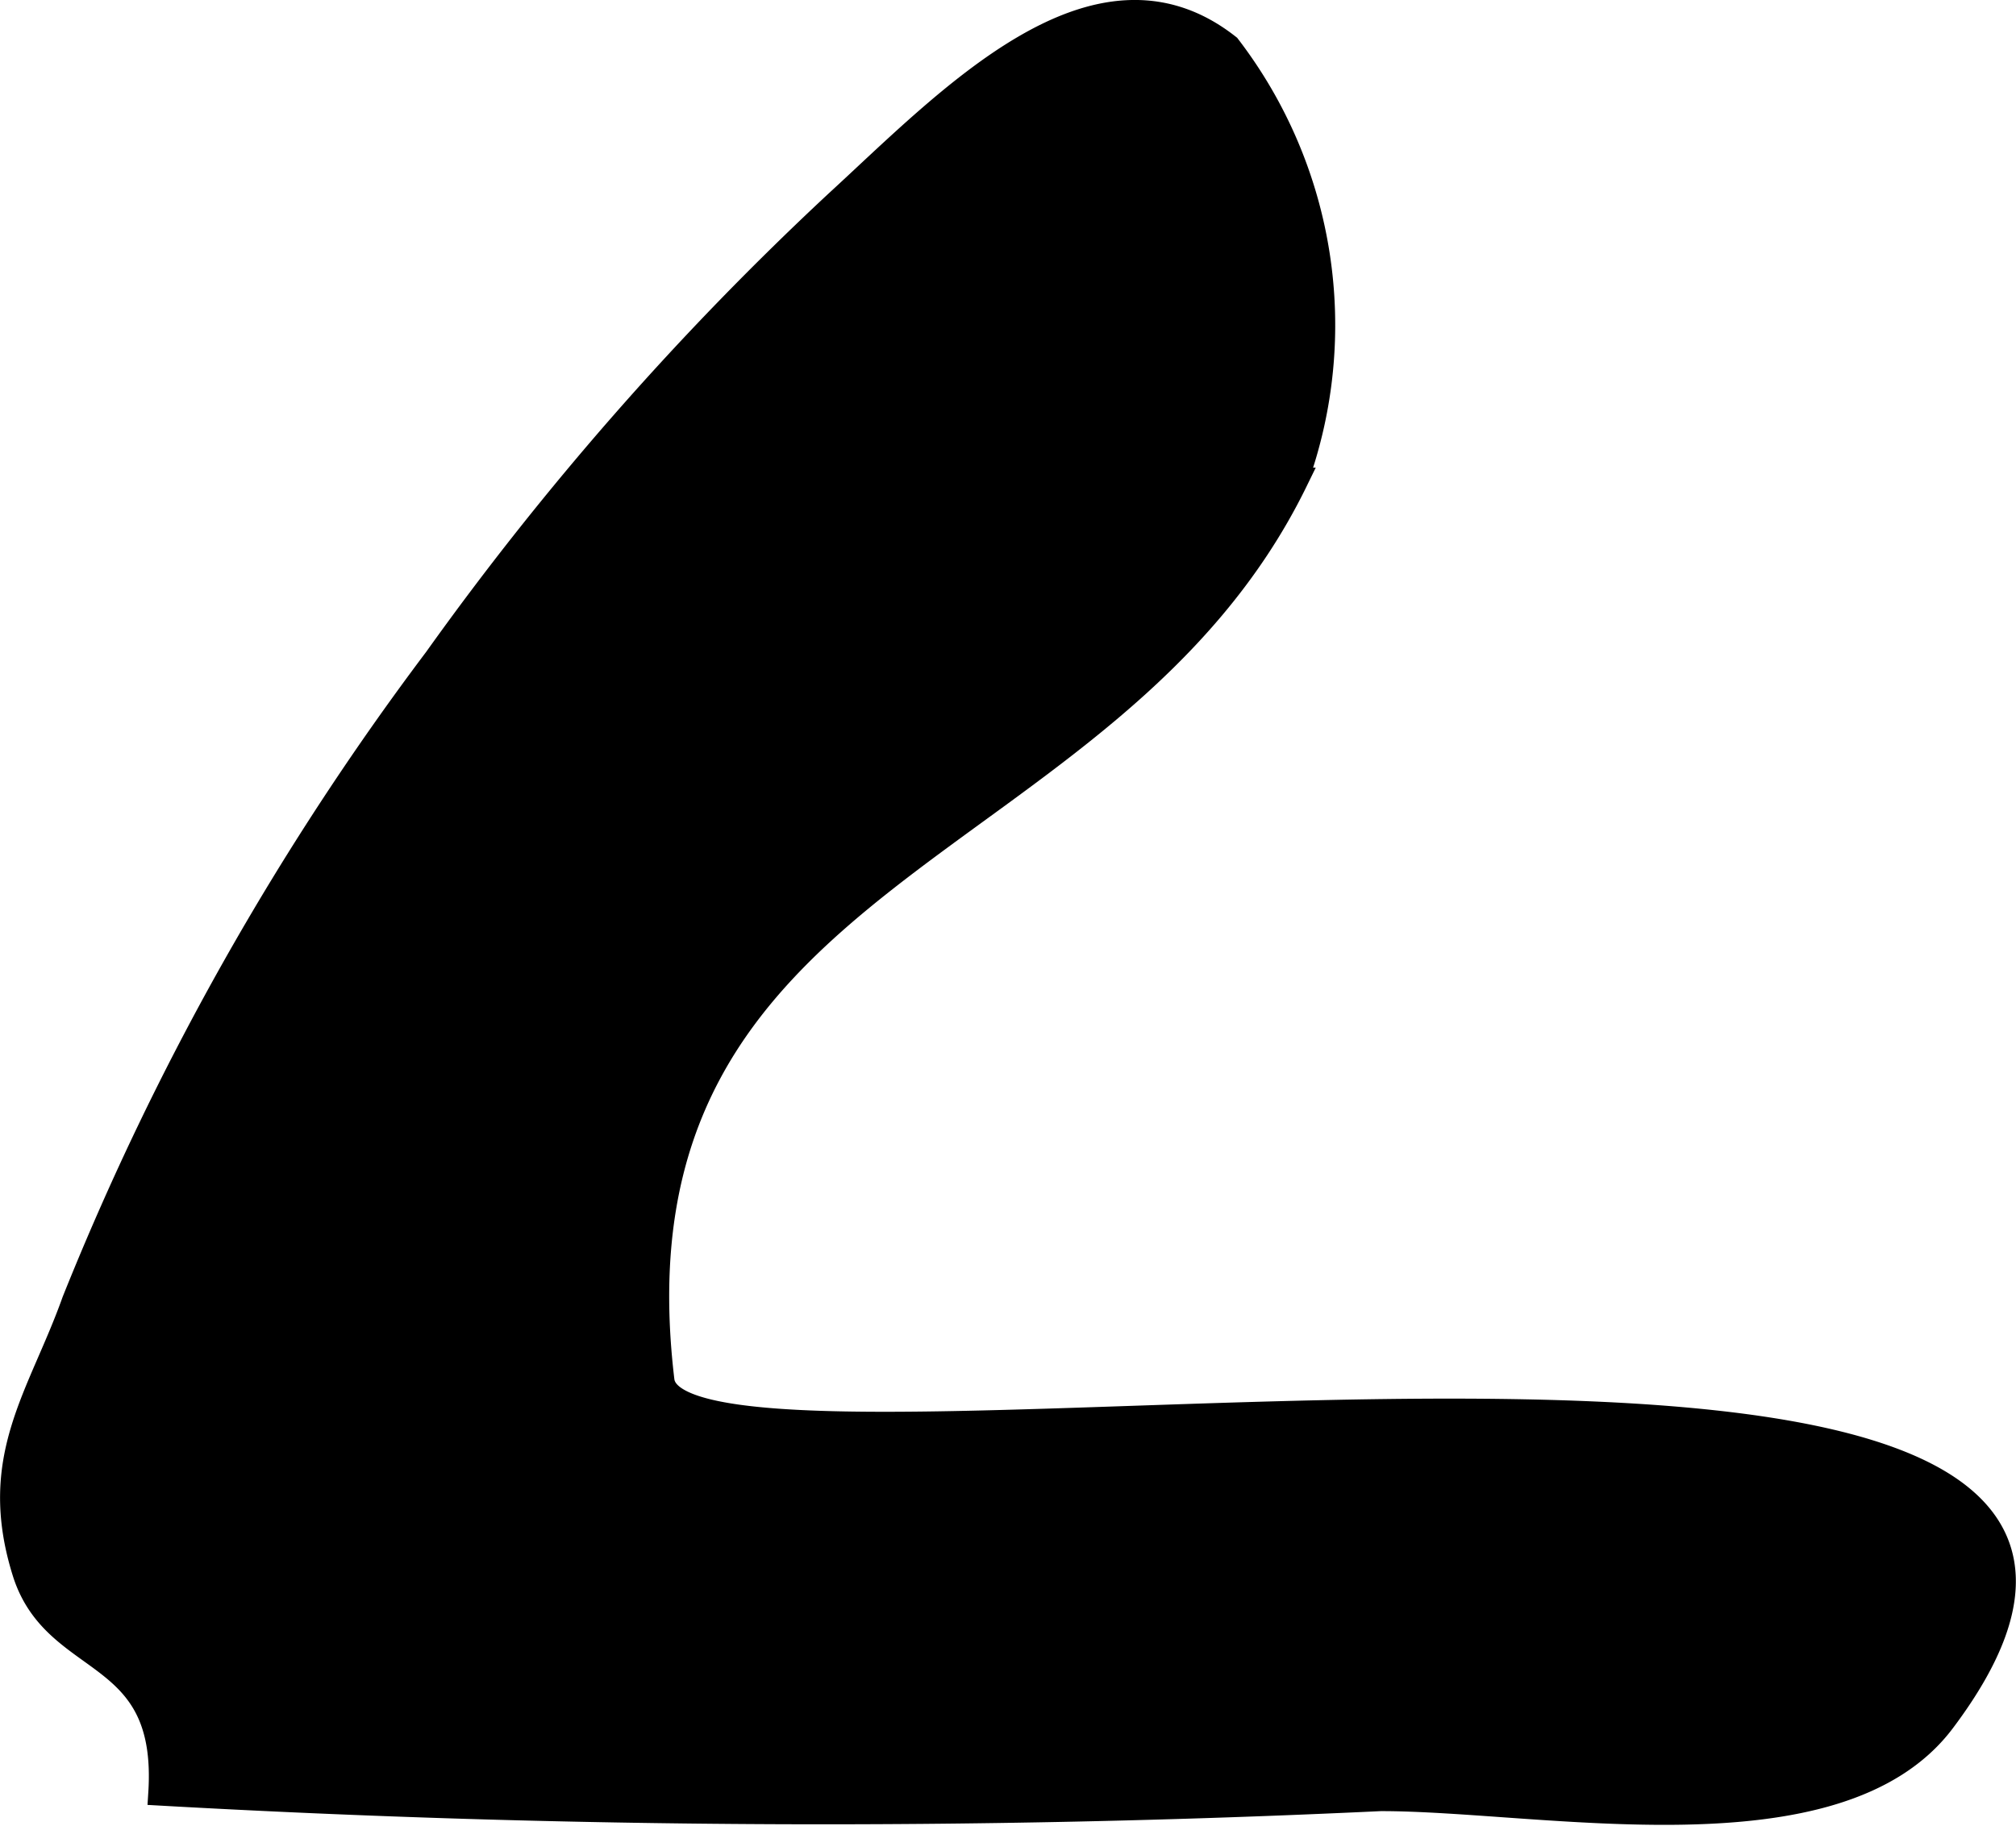 <?xml version="1.0" encoding="UTF-8"?>
<svg xmlns="http://www.w3.org/2000/svg"
     version="1.1"
     width="4.156mm"
     height="3.765mm"
     viewBox="0 0 11.781 10.674">
   <defs>
      <style type="text/css"><![CDATA[
      .a {
        stroke: #000;
        stroke-miterlimit: 10;
        stroke-width: 0.15px;
        fill-rule: evenodd;
      }
    ]]></style>
   </defs>
   <path class="a"
         d="M11.353,10.058c2.299-3.058-7.382-1.097-7.487-1.987-.364-3.044,2.612-3.025,3.703-5.262a2.674,2.674,0,0,0-.393-2.535c-.771-.608-1.632.315-2.286.915a17.719,17.719,0,0,0-2.34,2.667,16.365,16.365,0,0,0-2.114,3.751c-.199.559-.501.915-.289,1.587.182.568.849.417.794,1.287a68.807,68.807,0,0,0,7.127.032C9.014,10.512,10.738,10.877,11.353,10.058Z"/>
</svg>
